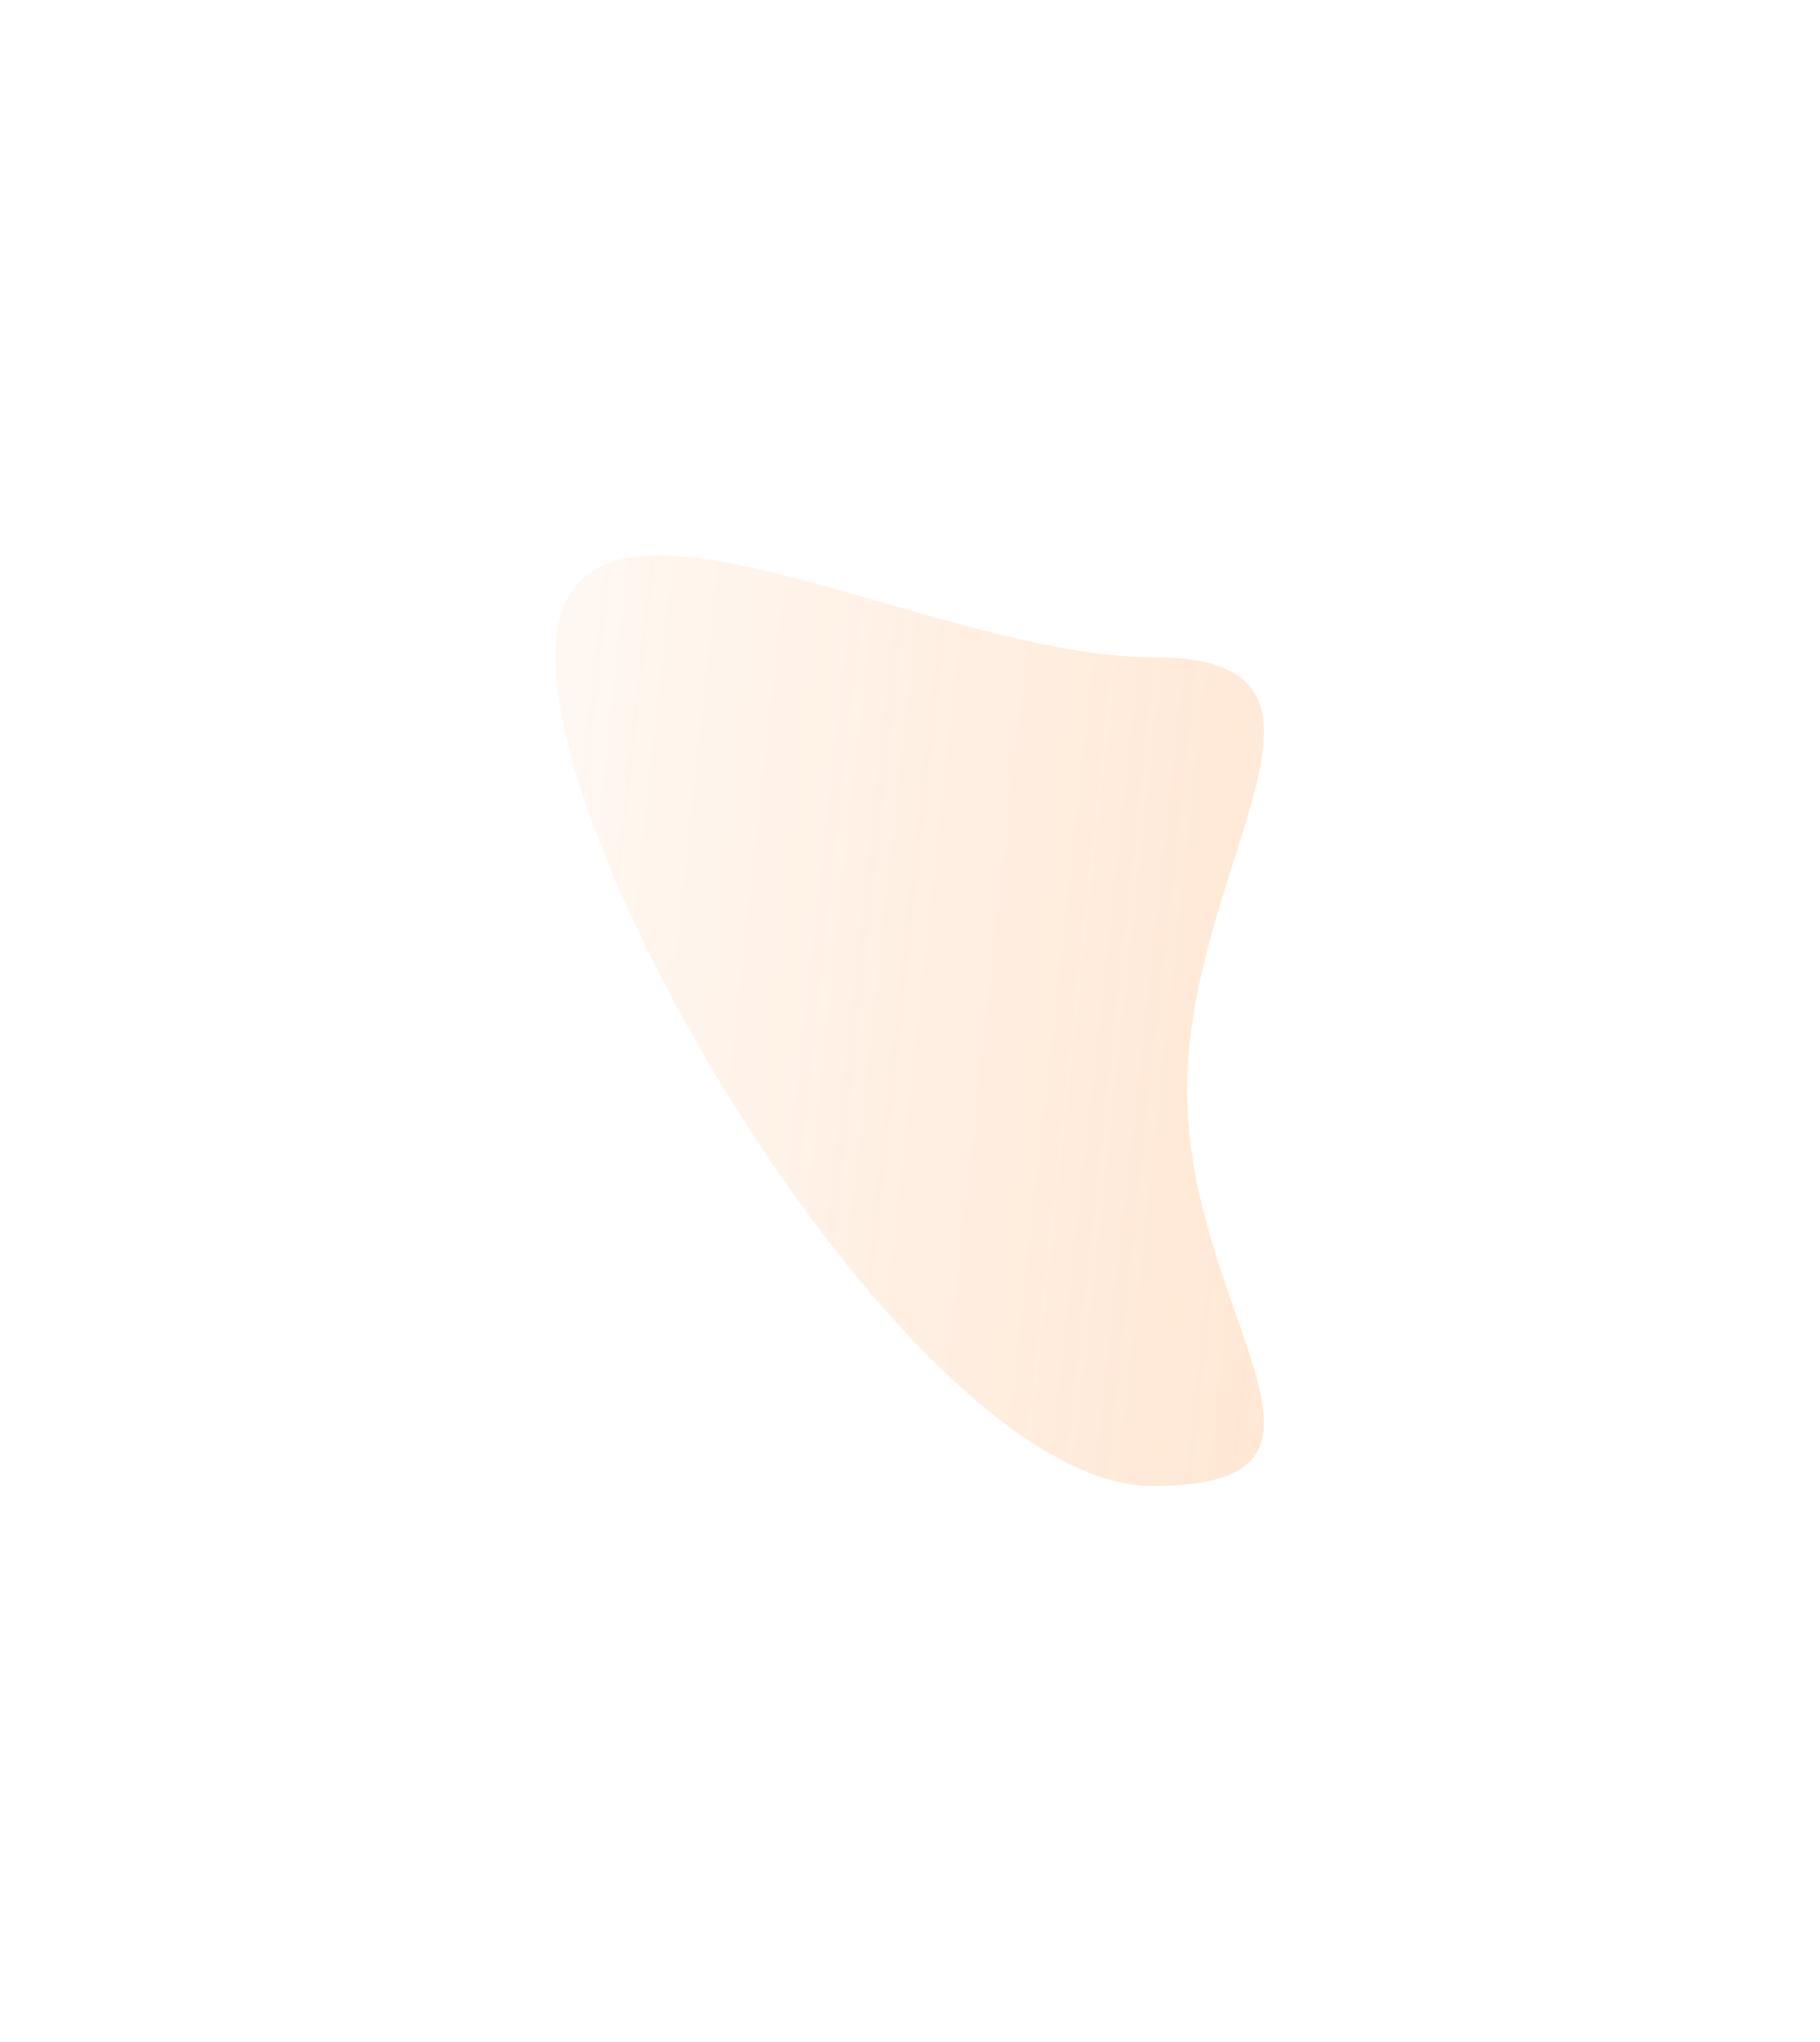 <svg xmlns="http://www.w3.org/2000/svg" fill="none" overflow="visible" preserveAspectRatio="none" style="display:block" viewBox="0 0 983 1103"><g id="Ellipse 33" filter="url(#filter0_fg_2112_58954)" opacity=".2"><path fill="url(#paint0_linear_2112_58954)" d="M641.153 588.784c0 123.619 104.8 213.821-18.819 213.821S300 478.561 300 354.942s198.715 0 322.334 0 18.819 110.223 18.819 233.842"/></g><defs><linearGradient id="paint0_linear_2112_58954" x1="300" x2="732.747" y1="300" y2="347.685" gradientUnits="userSpaceOnUse"><stop stop-color="#ff8829" stop-opacity=".3"/><stop offset="1" stop-color="#ff8829"/></linearGradient><filter id="filter0_fg_2112_58954" width="982.618" height="1102.61" x="0" y="0" color-interpolation-filters="sRGB" filterUnits="userSpaceOnUse"><feFlood flood-opacity="0" result="BackgroundImageFix"/><feBlend in="SourceGraphic" in2="BackgroundImageFix" result="shape"/><feGaussianBlur result="effect1_foregroundBlur_2112_58954" stdDeviation="150"/><feTurbulence baseFrequency="0.01 0.01" numOctaves="3" seed="4832" type="fractalNoise"/><feDisplacementMap width="100%" height="100%" in="effect1_foregroundBlur_2112_58954" result="displacedImage" scale="28" xChannelSelector="R" yChannelSelector="G"/><feMerge result="effect2_texture_2112_58954"><feMergeNode in="displacedImage"/></feMerge></filter></defs></svg>